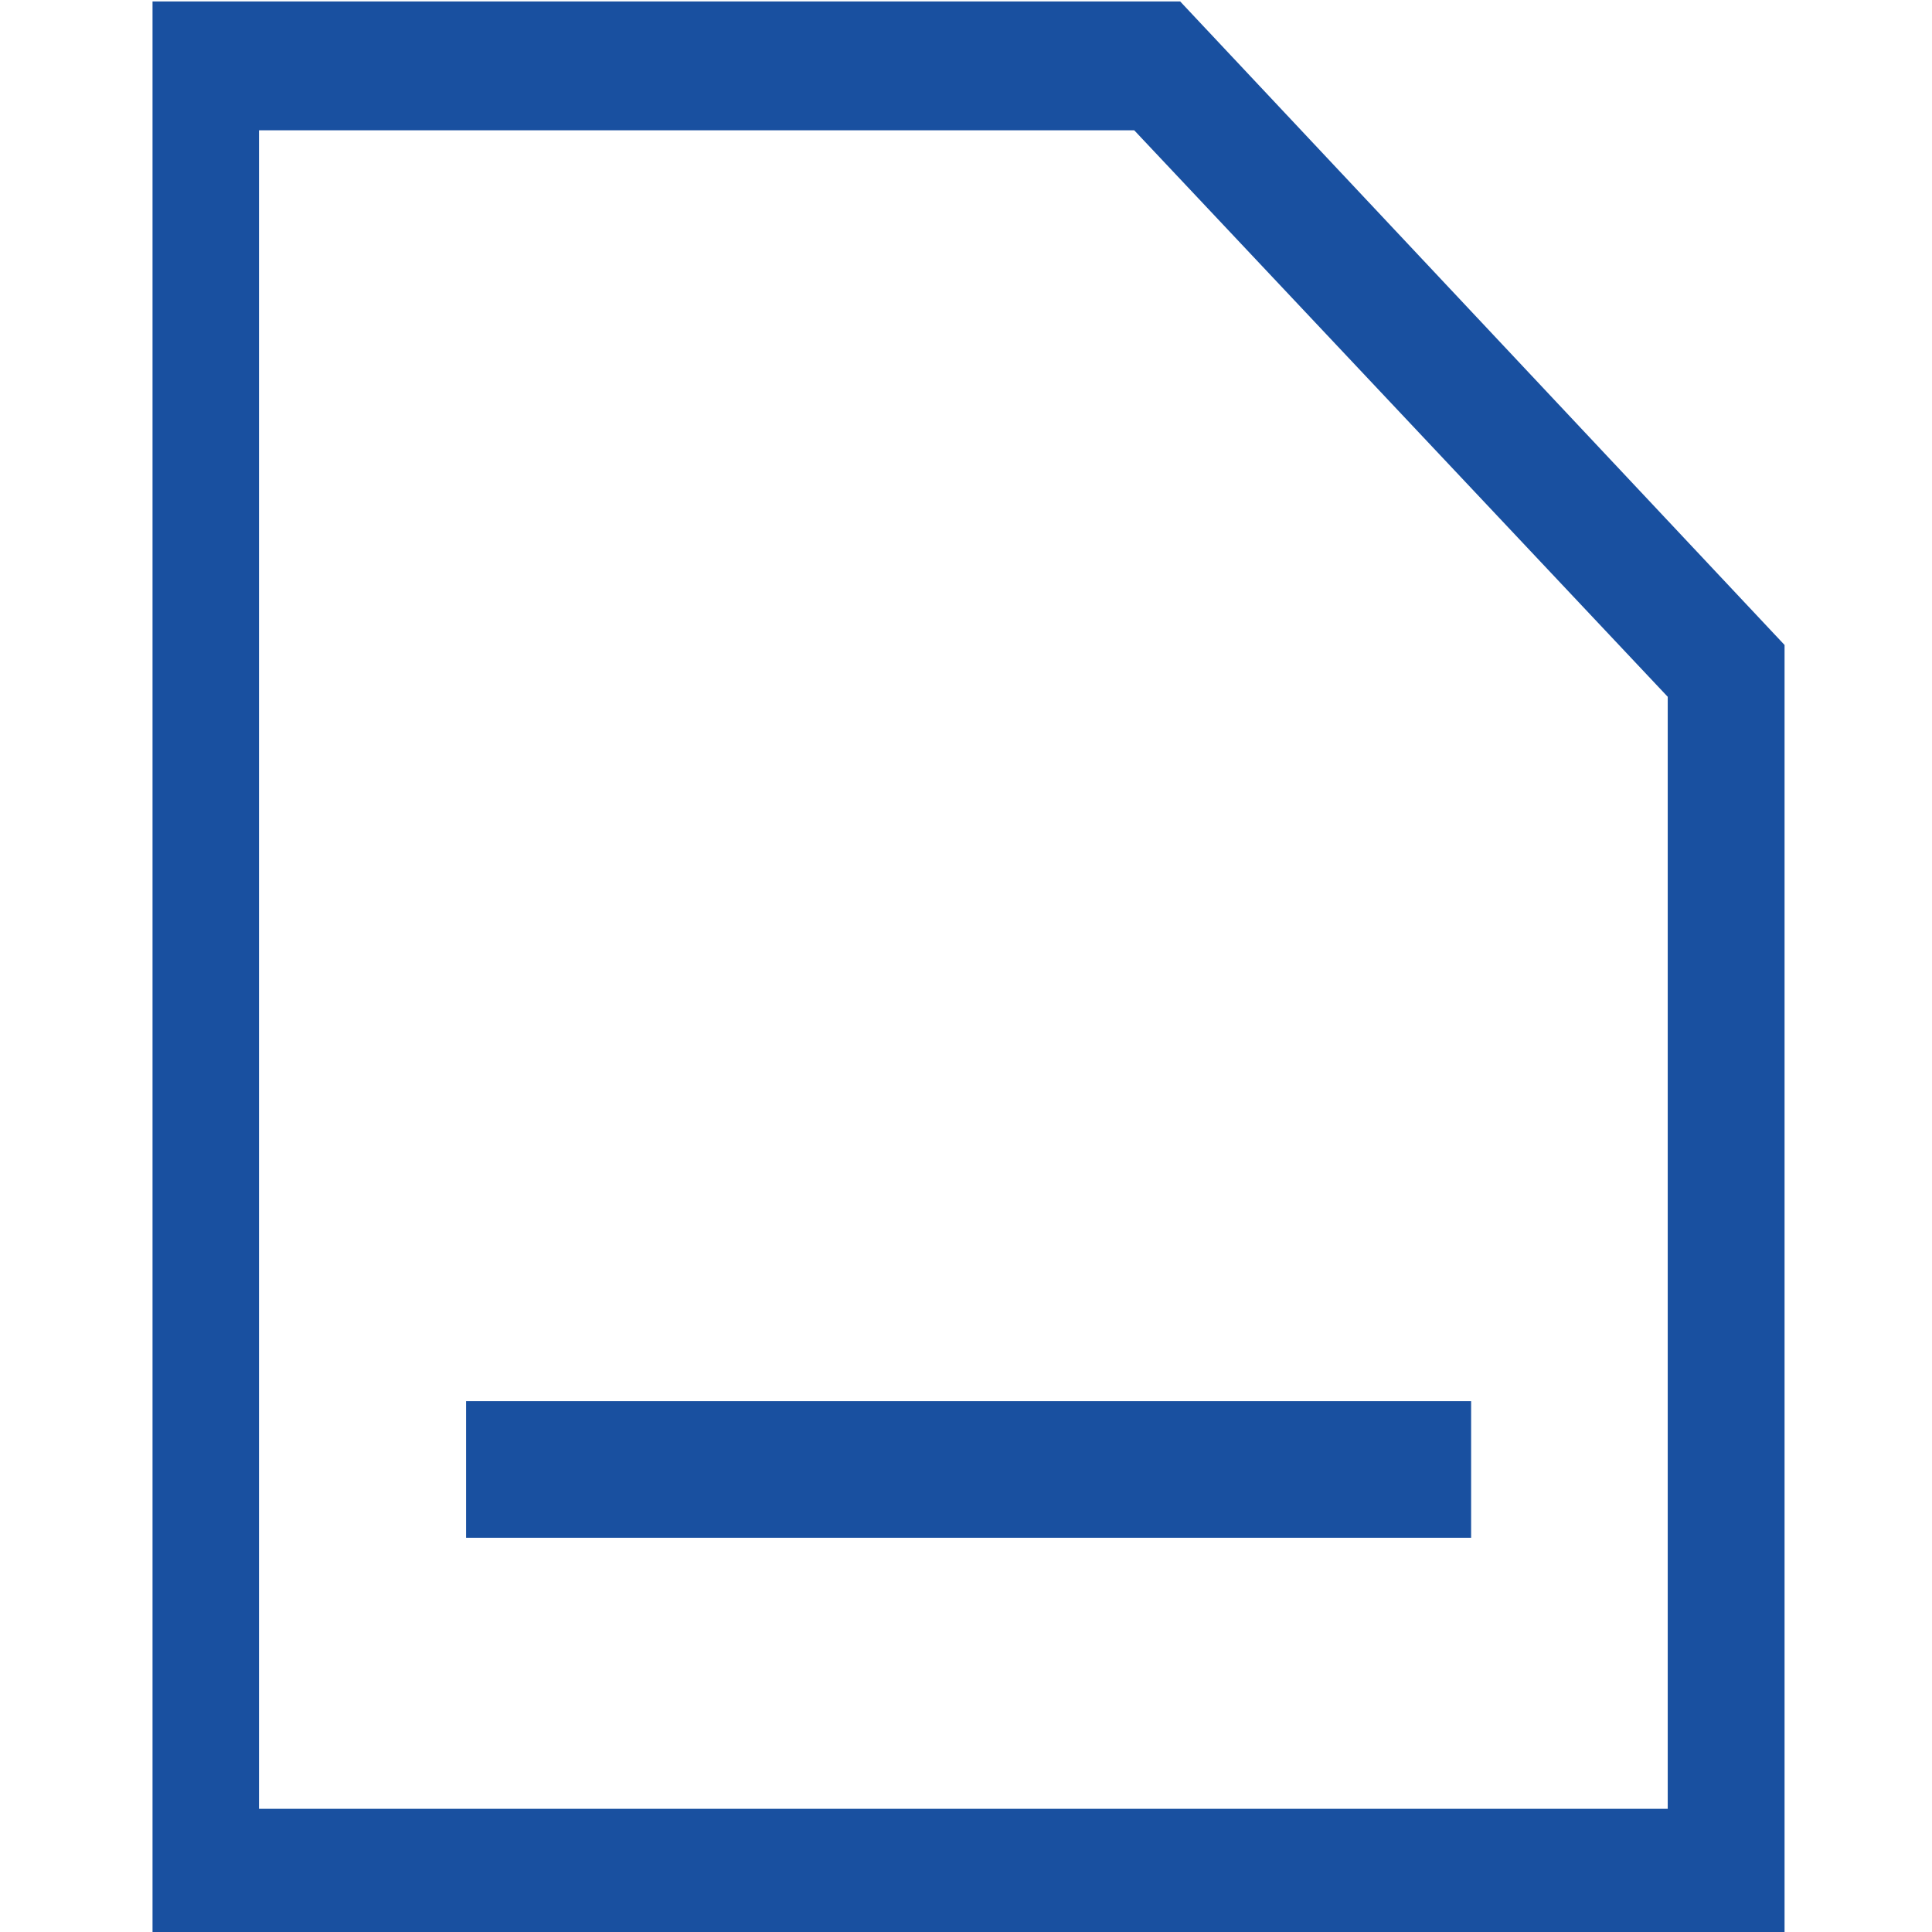 <svg id="ico_documentacion" xmlns="http://www.w3.org/2000/svg" width="38" height="38" viewBox="0 0 38 38">
  <rect id="Rectángulo_19" data-name="Rectángulo 19" width="38" height="38" fill="#707070" opacity="0"/>
  <g id="archivo" transform="translate(2.375 -0.514)">
    <path id="Trazado_1875" data-name="Trazado 1875" d="M2.719,36.091H30.427V14.219L19.934,3.077H2.719ZM20.837.542H.625V38.514h32.1V13.2Z" transform="translate(0 0)" fill="#1950a0" fill-rule="evenodd"/>
    <path id="Trazado_1876" data-name="Trazado 1876" d="M26.56,24.812H6.792V22.125H26.56Z" transform="translate(0 5.948)" fill="#1950a0" fill-rule="evenodd"/>
  </g>
</svg>
